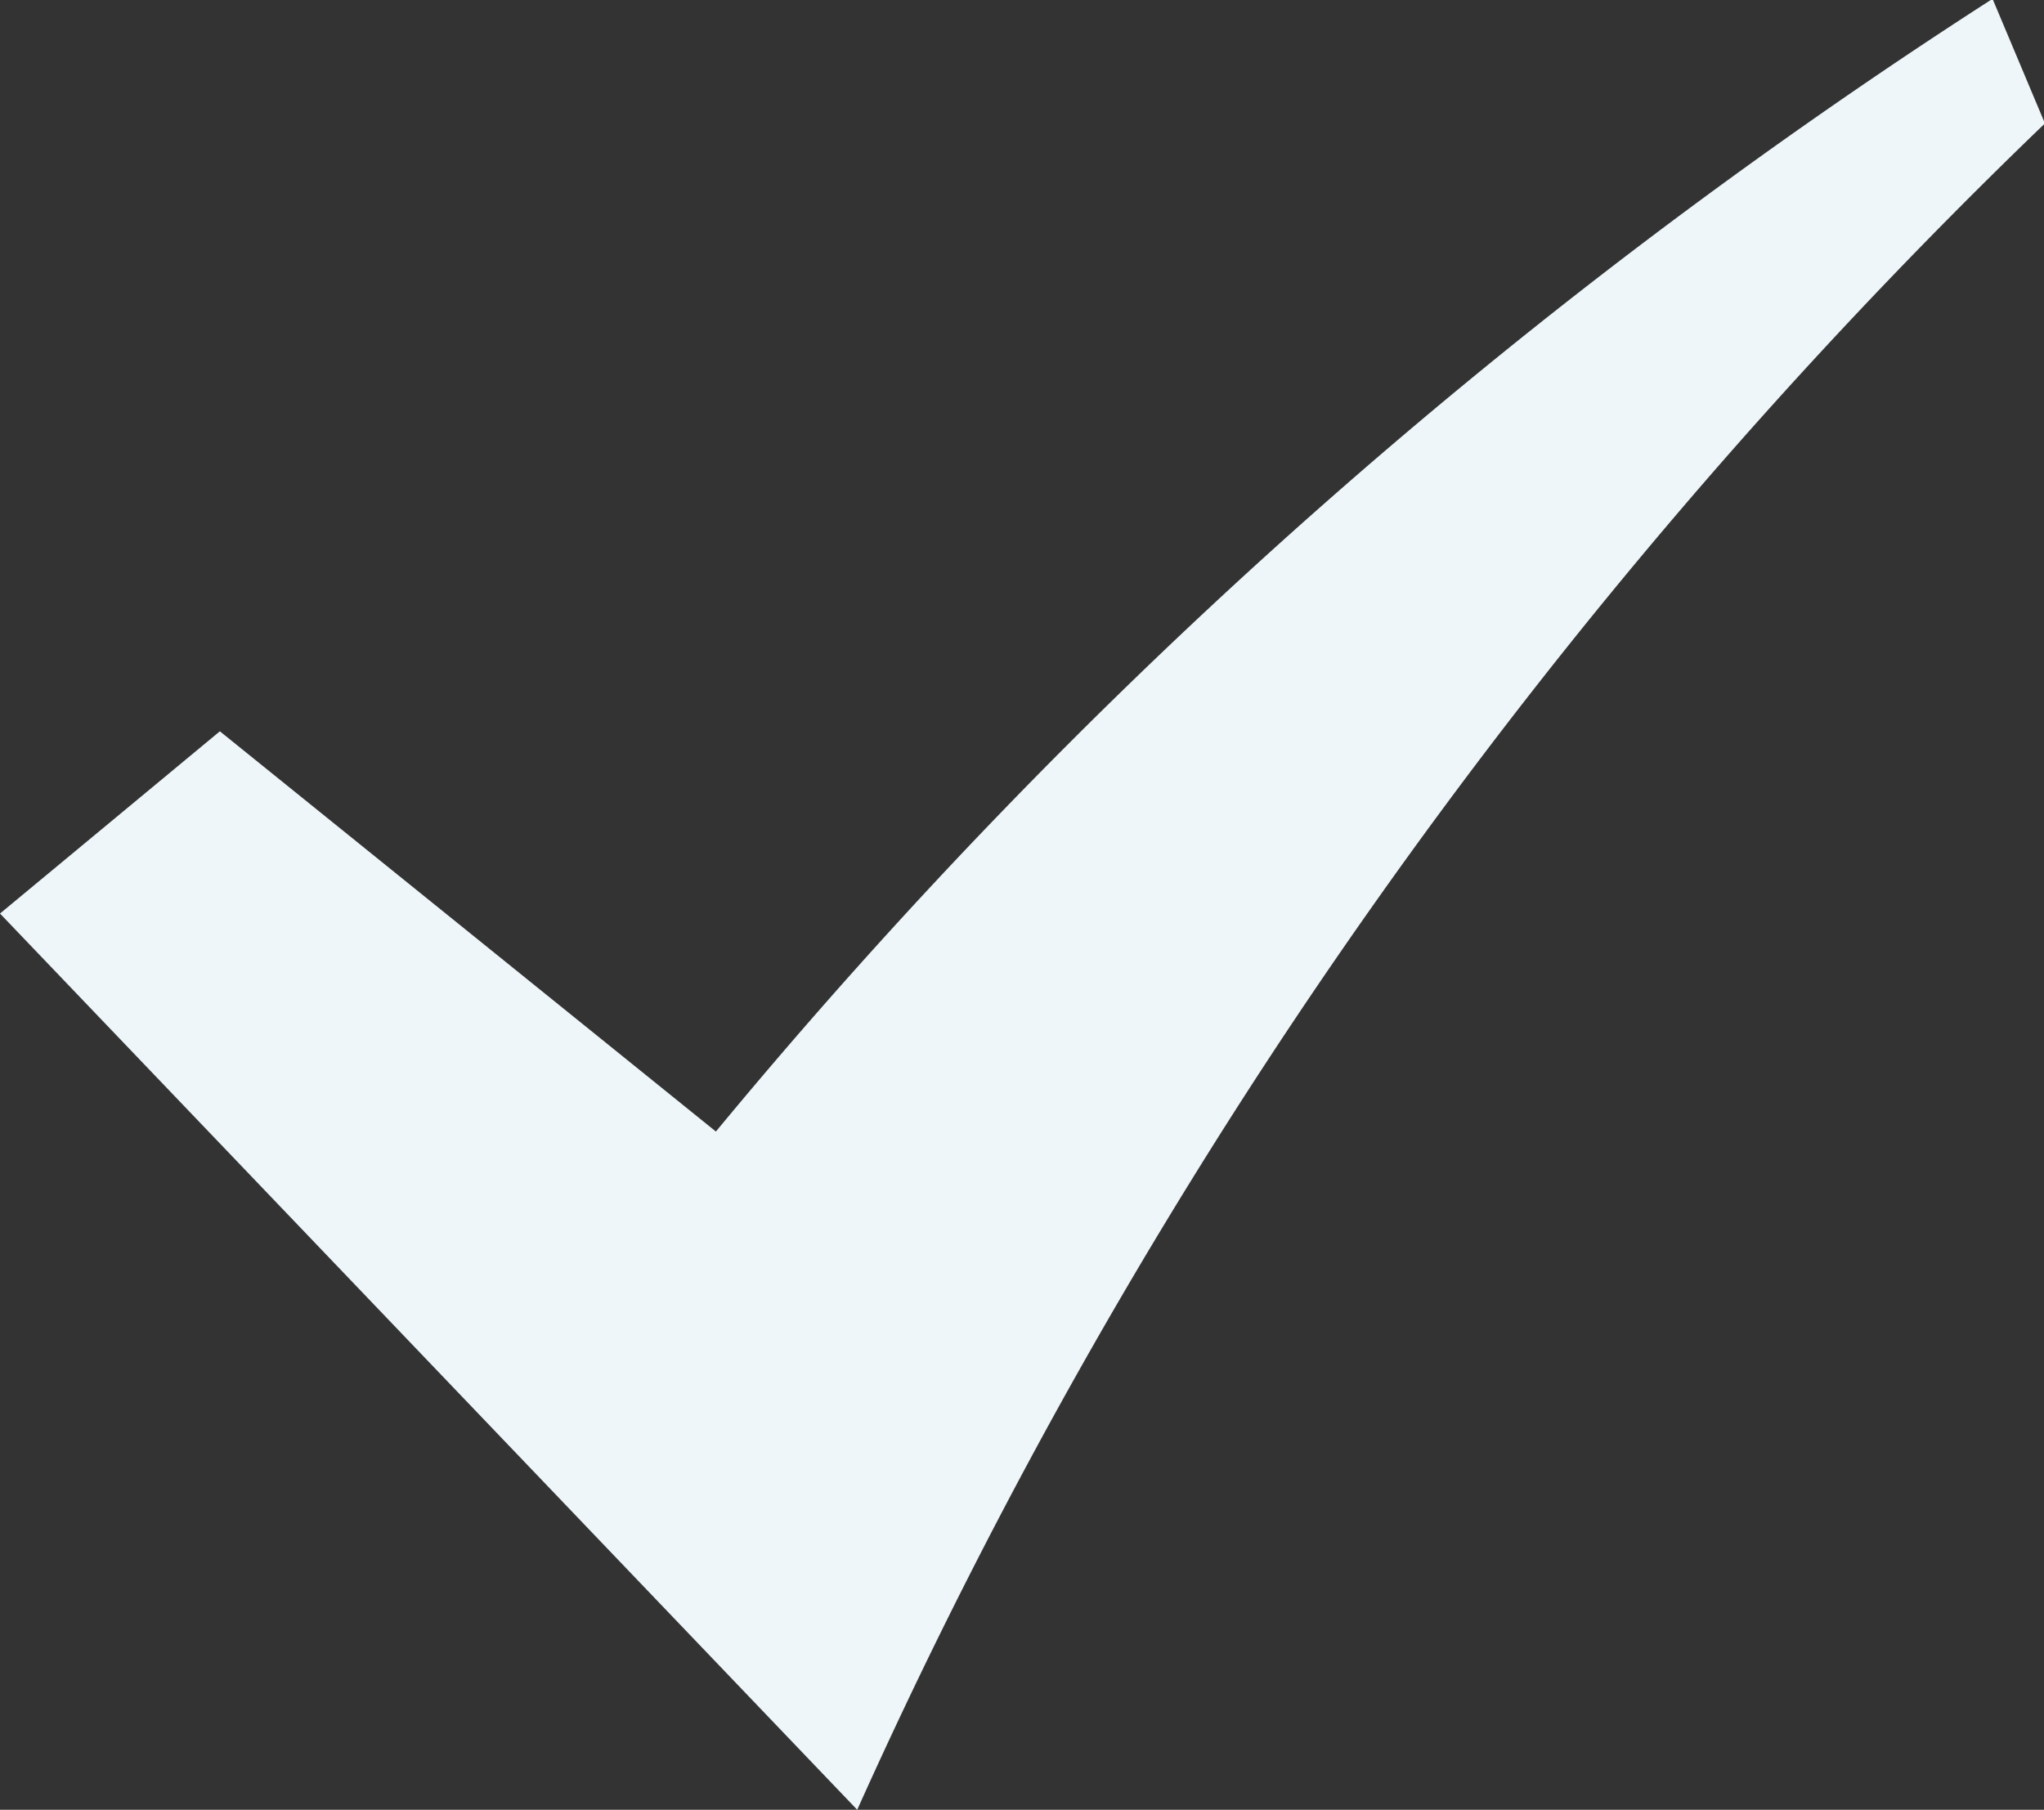 <svg xmlns="http://www.w3.org/2000/svg" width="17.719" height="15.69" viewBox="0 0 17.719 15.69">
  <rect x="0" y="0" width="17.719" height="15.69" fill="#333333" stroke="none"/>
  <defs>
    <style>
      .cls-1 {
        fill: #eef6fa;
        fill-rule: evenodd;
      }
    </style>
  </defs>
  <path id="形状_63_拷贝_7" data-name="形状 63 拷贝 7" class="cls-1" d="M292.431,4488L285,4480.23l1.906-1.58,4.3,3.47a48.126,48.126,0,0,1,11.067-9.82l0.454,1.08A46.969,46.969,0,0,0,292.431,4488h0Z" transform="translate(-285 -4472.31)"/>
</svg>
